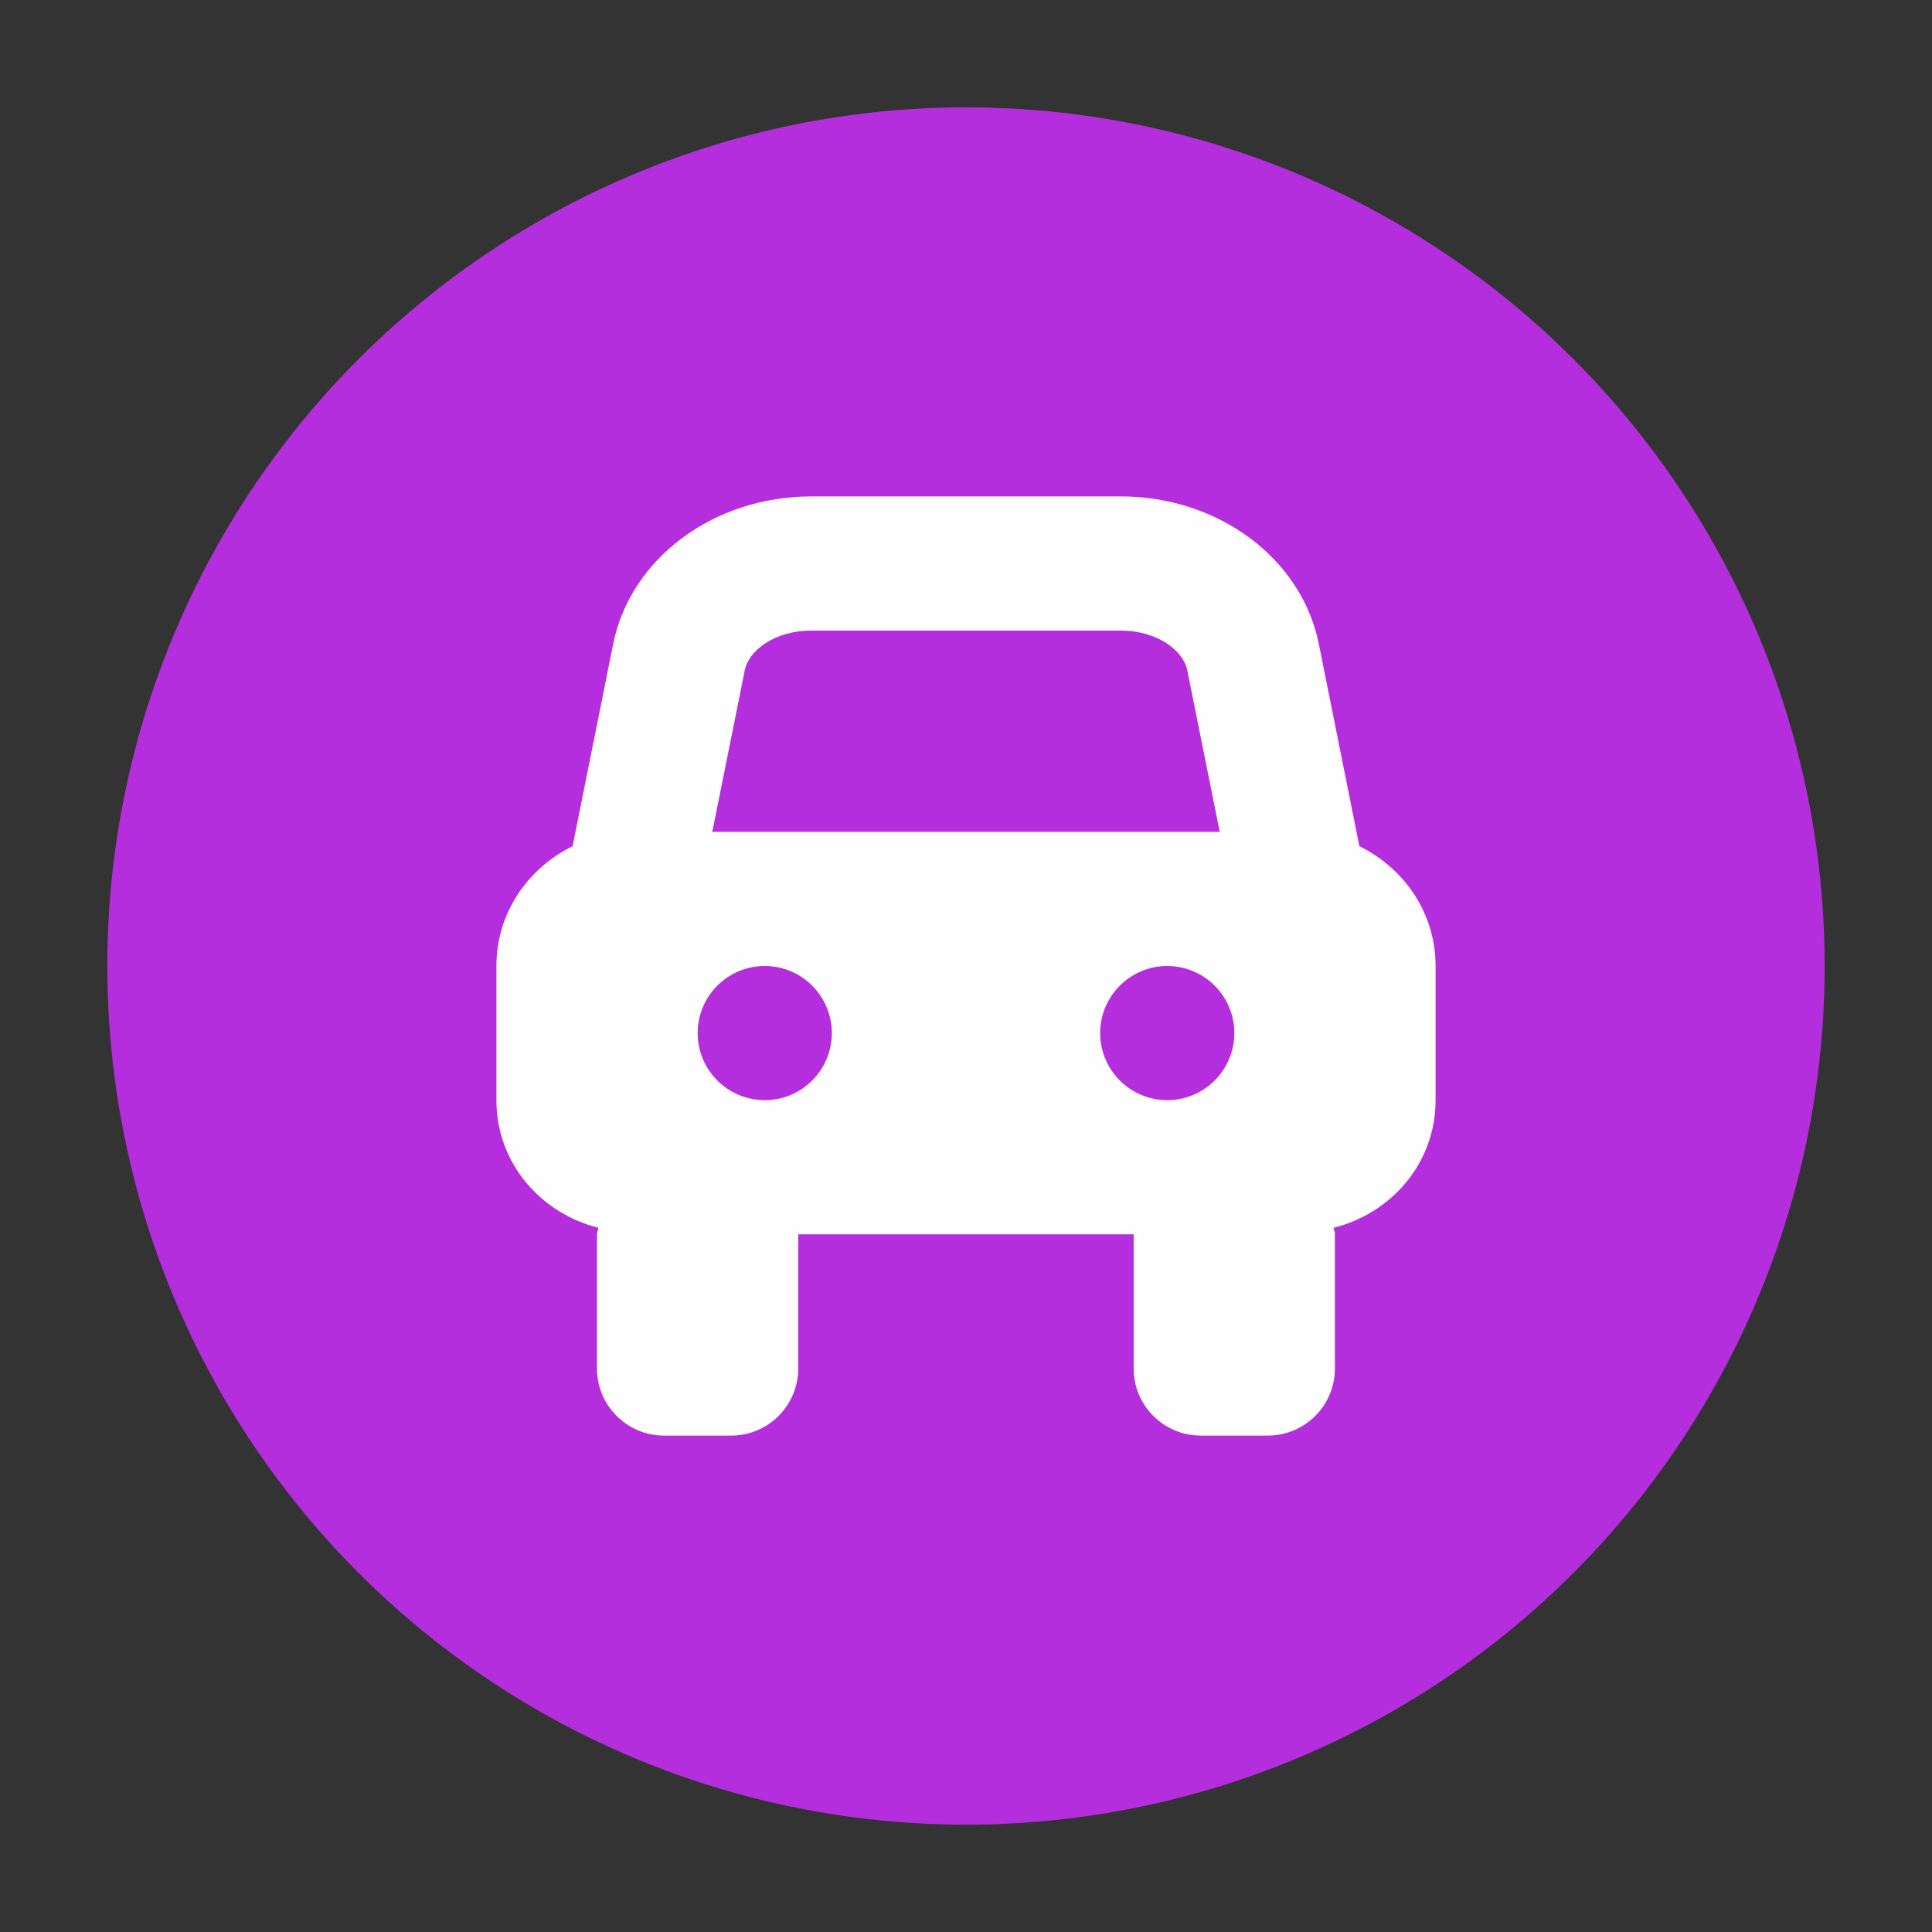 <?xml version="1.0" encoding="UTF-8" standalone="no"?>
<svg
   width="18px"
   height="18px"
   viewBox="0 0 18 18"
   version="1.1"
   id="svg382"
   sodipodi:docname="info-vehicle_pink.svg"
   inkscape:version="1.2 (dc2aedaf03, 2022-05-15)"
   xmlns:inkscape="http://www.inkscape.org/namespaces/inkscape"
   xmlns:sodipodi="http://sodipodi.sourceforge.net/DTD/sodipodi-0.dtd"
   xmlns="http://www.w3.org/2000/svg"
   xmlns:svg="http://www.w3.org/2000/svg"
   xmlns:rdf="http://www.w3.org/1999/02/22-rdf-syntax-ns#"
   xmlns:cc="http://creativecommons.org/ns#"
   xmlns:dc="http://purl.org/dc/elements/1.1/">
  <rect x="0" y="0" width="18" height="18" fill="#333333" stroke="none"/>
  <defs
     id="defs386" />
  <sodipodi:namedview
     id="namedview384"
     pagecolor="#505050"
     bordercolor="#eeeeee"
     borderopacity="1"
     inkscape:showpageshadow="0"
     inkscape:pageopacity="0"
     inkscape:pagecheckerboard="0"
     inkscape:deskcolor="#505050"
     showgrid="false"
     inkscape:zoom="46.055556"
     inkscape:cx="6.199035"
     inkscape:cy="8.9891435"
     inkscape:window-width="2560"
     inkscape:window-height="1369"
     inkscape:window-x="1912"
     inkscape:window-y="-8"
     inkscape:window-maximized="1"
     inkscape:current-layer="g379" />
  <title
     id="title372">info-vehicle_18</title>
  <g
     id="Symbols"
     stroke="none"
     stroke-width="1"
     fill="none"
     fill-rule="evenodd">
    <g
       id="g379">
      <circle
         style="fill:#b52edd;fill-opacity:1;stroke-width:1.001"
         id="path1184"
         cx="9"
         cy="9"
         r="8" />
      <rect
         id="18x18"
         opacity="0.18"
         x="0"
         y="0"
         width="18"
         height="18"
         style="display:inline" />
      <g
         id="icon"
         transform="translate(4, 4)">
        <rect
           id="8x8"
           x="0"
           y="0"
           width="10"
           height="10" />
        <path
           d="M 6.875,6.25 C 6.53,6.25 6.25,5.97 6.25,5.625 6.25,5.28 6.53,5 6.875,5 7.22,5 7.5,5.28 7.5,5.625 7.5,5.97 7.22,6.25 6.875,6.25 Z m -3.75,0 C 2.78,6.25 2.5,5.97 2.5,5.625 2.5,5.28 2.78,5 3.125,5 3.47,5 3.75,5.28 3.75,5.625 3.75,5.97 3.47,6.25 3.125,6.25 Z M 2.939,2.244 C 2.975,2.062 3.216,1.875 3.559,1.875 h 2.882 c 0.343,0 0.584,0.188 0.62,0.367 L 7.364,3.75 H 2.636 Z M 8.665,3.884 8.287,1.998 C 8.126,1.202 7.351,0.625 6.441,0.625 h -2.882 c -0.91,0 -1.685,0.578 -1.846,1.374 L 1.335,3.884 C 0.919,4.088 0.625,4.505 0.625,5 v 1.25 c 0,0.584 0.409,1.052 0.95,1.189 C 1.573,7.46 1.562,7.478 1.562,7.5 v 1.25 c 0,0.345 0.28,0.625 0.625,0.625 h 0.625 c 0.345,0 0.625,-0.28 0.625,-0.625 V 7.5 h 3.125 v 1.25 c 0,0.345 0.28,0.625 0.625,0.625 h 0.625 c 0.345,0 0.625,-0.28 0.625,-0.625 V 7.5 C 8.438,7.478 8.428,7.46 8.425,7.439 8.966,7.303 9.375,6.834 9.375,6.25 V 5 c 0,-0.495 -0.294,-0.912 -0.71,-1.116 z"
           id="Fill-1"
           fill="#fefefe"
           style="display:inline" />
      </g>
    </g>
  </g>
</svg>
